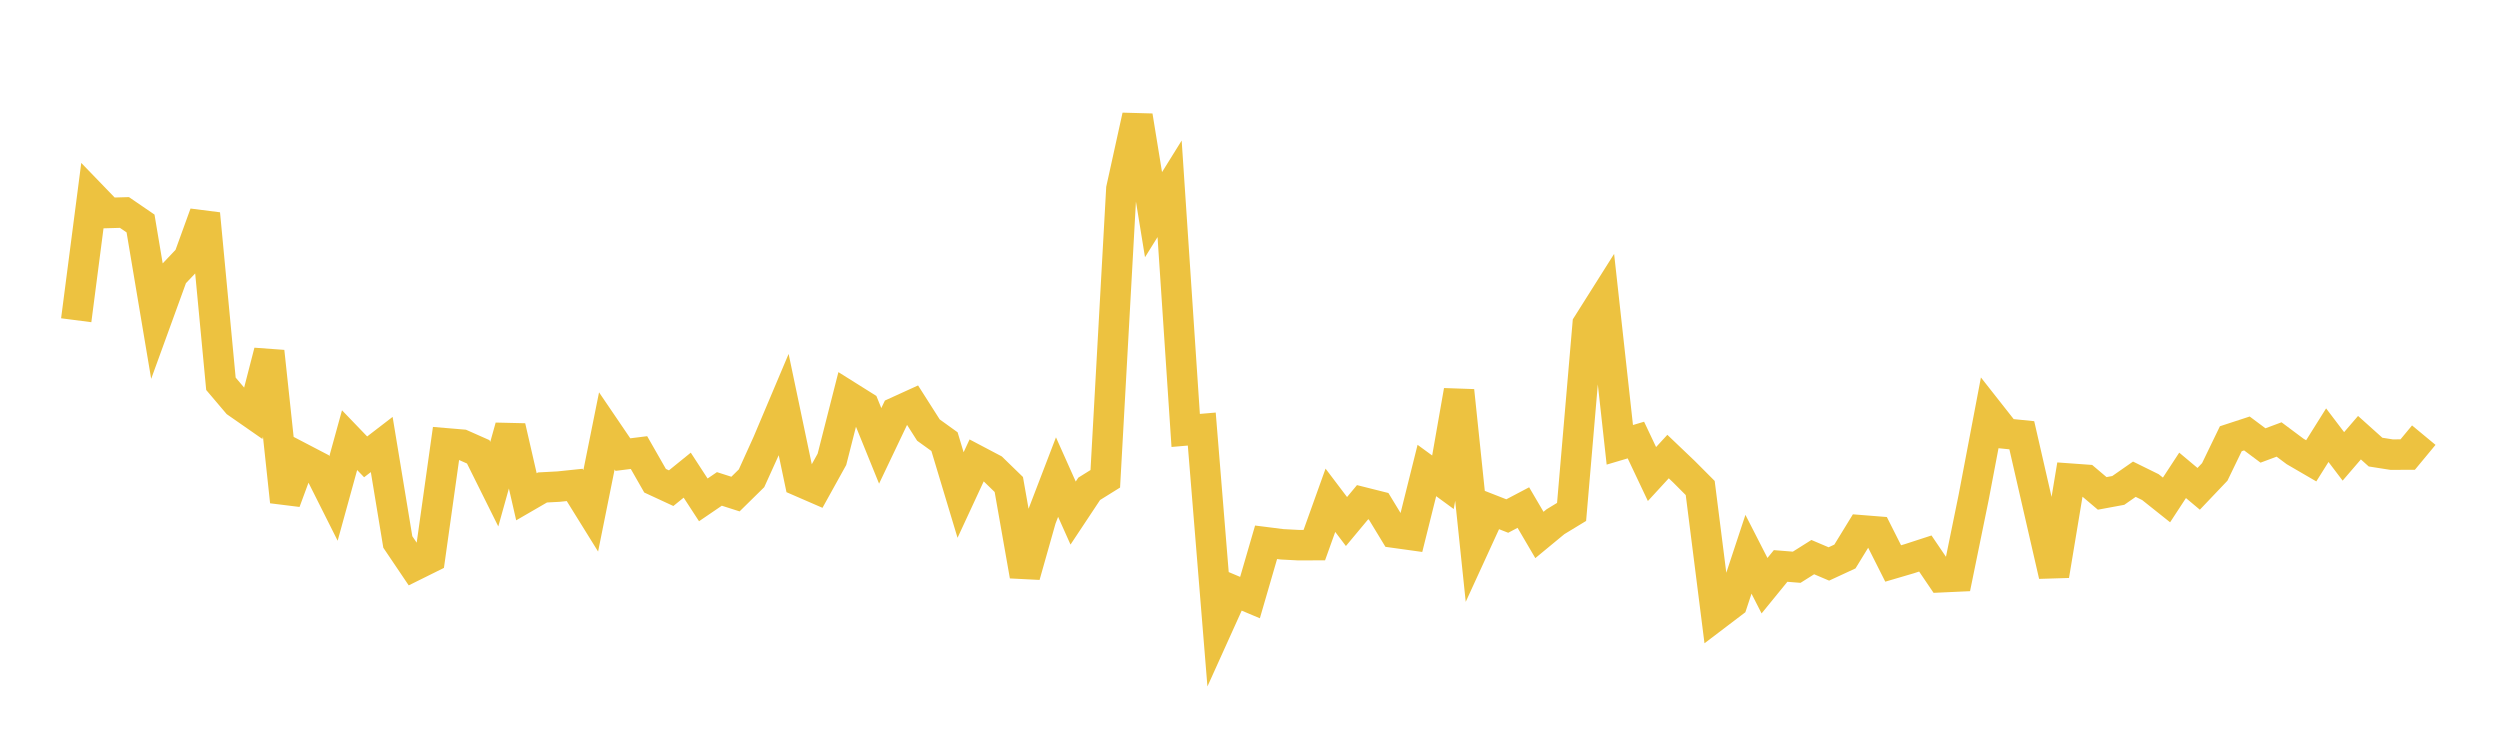 <svg width="164" height="48" xmlns="http://www.w3.org/2000/svg" xmlns:xlink="http://www.w3.org/1999/xlink"><path fill="none" stroke="rgb(237,194,64)" stroke-width="2" d="M5,21.008L6.055,12.877L7.11,13.969L8.164,13.939L9.219,14.661L10.274,20.942L11.329,18.039L12.384,16.927L13.438,14.021L14.493,25.177L15.548,26.42L16.603,27.154L17.658,23.058L18.712,32.91L19.767,30.051L20.822,30.601L21.877,32.701L22.932,28.874L23.986,29.97L25.041,29.159L26.096,35.552L27.151,37.116L28.205,36.593L29.26,29.082L30.315,29.171L31.37,29.639L32.425,31.76L33.479,27.989L34.534,32.588L35.589,31.977L36.644,31.921L37.699,31.811L38.753,33.509L39.808,28.268L40.863,29.821L41.918,29.689L42.973,31.536L44.027,32.024L45.082,31.17L46.137,32.792L47.192,32.073L48.247,32.411L49.301,31.375L50.356,29.047L51.411,26.55L52.466,31.576L53.521,32.034L54.575,30.132L55.63,25.987L56.685,26.649L57.74,29.249L58.795,27.035L59.849,26.555L60.904,28.212L61.959,28.972L63.014,32.474L64.068,30.202L65.123,30.758L66.178,31.783L67.233,37.771L68.288,34.044L69.342,31.297L70.397,33.657L71.452,32.066L72.507,31.409L73.562,12.39L74.616,7.604L75.671,14.083L76.726,12.386L77.781,28.237L78.836,28.146L79.89,41.092L80.945,38.757L82,39.201L83.055,35.574L84.11,35.707L85.164,35.762L86.219,35.76L87.274,32.818L88.329,34.212L89.384,32.946L90.438,33.211L91.493,34.947L92.548,35.094L93.603,30.865L94.658,31.636L95.712,25.628L96.767,35.74L97.822,33.439L98.877,33.852L99.932,33.296L100.986,35.094L102.041,34.223L103.096,33.582L104.151,21.278L105.205,19.608L106.26,29.18L107.315,28.867L108.37,31.097L109.425,29.95L110.479,30.955L111.534,32.013L112.589,40.355L113.644,39.554L114.699,36.36L115.753,38.421L116.808,37.127L117.863,37.211L118.918,36.547L119.973,36.995L121.027,36.507L122.082,34.785L123.137,34.869L124.192,36.963L125.247,36.653L126.301,36.31L127.356,37.866L128.411,37.818L129.466,32.656L130.521,27.106L131.575,28.446L132.63,28.553L133.685,33.157L134.74,37.751L135.795,31.398L136.849,31.474L137.904,32.367L138.959,32.172L140.014,31.437L141.068,31.956L142.123,32.796L143.178,31.183L144.233,32.067L145.288,30.958L146.342,28.78L147.397,28.435L148.452,29.223L149.507,28.83L150.562,29.617L151.616,30.23L152.671,28.548L153.726,29.939L154.781,28.712L155.836,29.658L156.89,29.824L157.945,29.819L159,28.546"></path></svg>